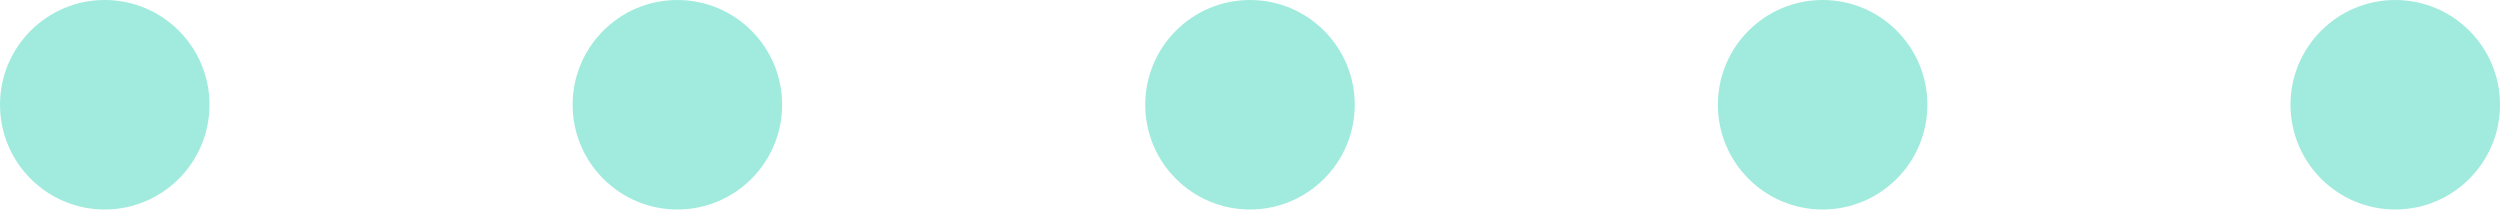 <svg xmlns="http://www.w3.org/2000/svg" width="138" height="12" viewBox="0 0 138 12" fill="none"><circle cx="5.782" cy="5.782" r="5.782" transform="matrix(1 0 0 -1 0 11.564)" fill="#A0EBDD"></circle><circle cx="5.782" cy="5.782" r="5.782" transform="matrix(1 0 0 -1 31.609 11.564)" fill="#A0EBDD"></circle><circle cx="5.782" cy="5.782" r="5.782" transform="matrix(1 0 0 -1 63.218 11.564)" fill="#A0EBDD"></circle><circle cx="5.782" cy="5.782" r="5.782" transform="matrix(1 0 0 -1 94.827 11.564)" fill="#A0EBDD"></circle><circle cx="5.782" cy="5.782" r="5.782" transform="matrix(1 0 0 -1 126.436 11.564)" fill="#A0EBDD"></circle></svg>